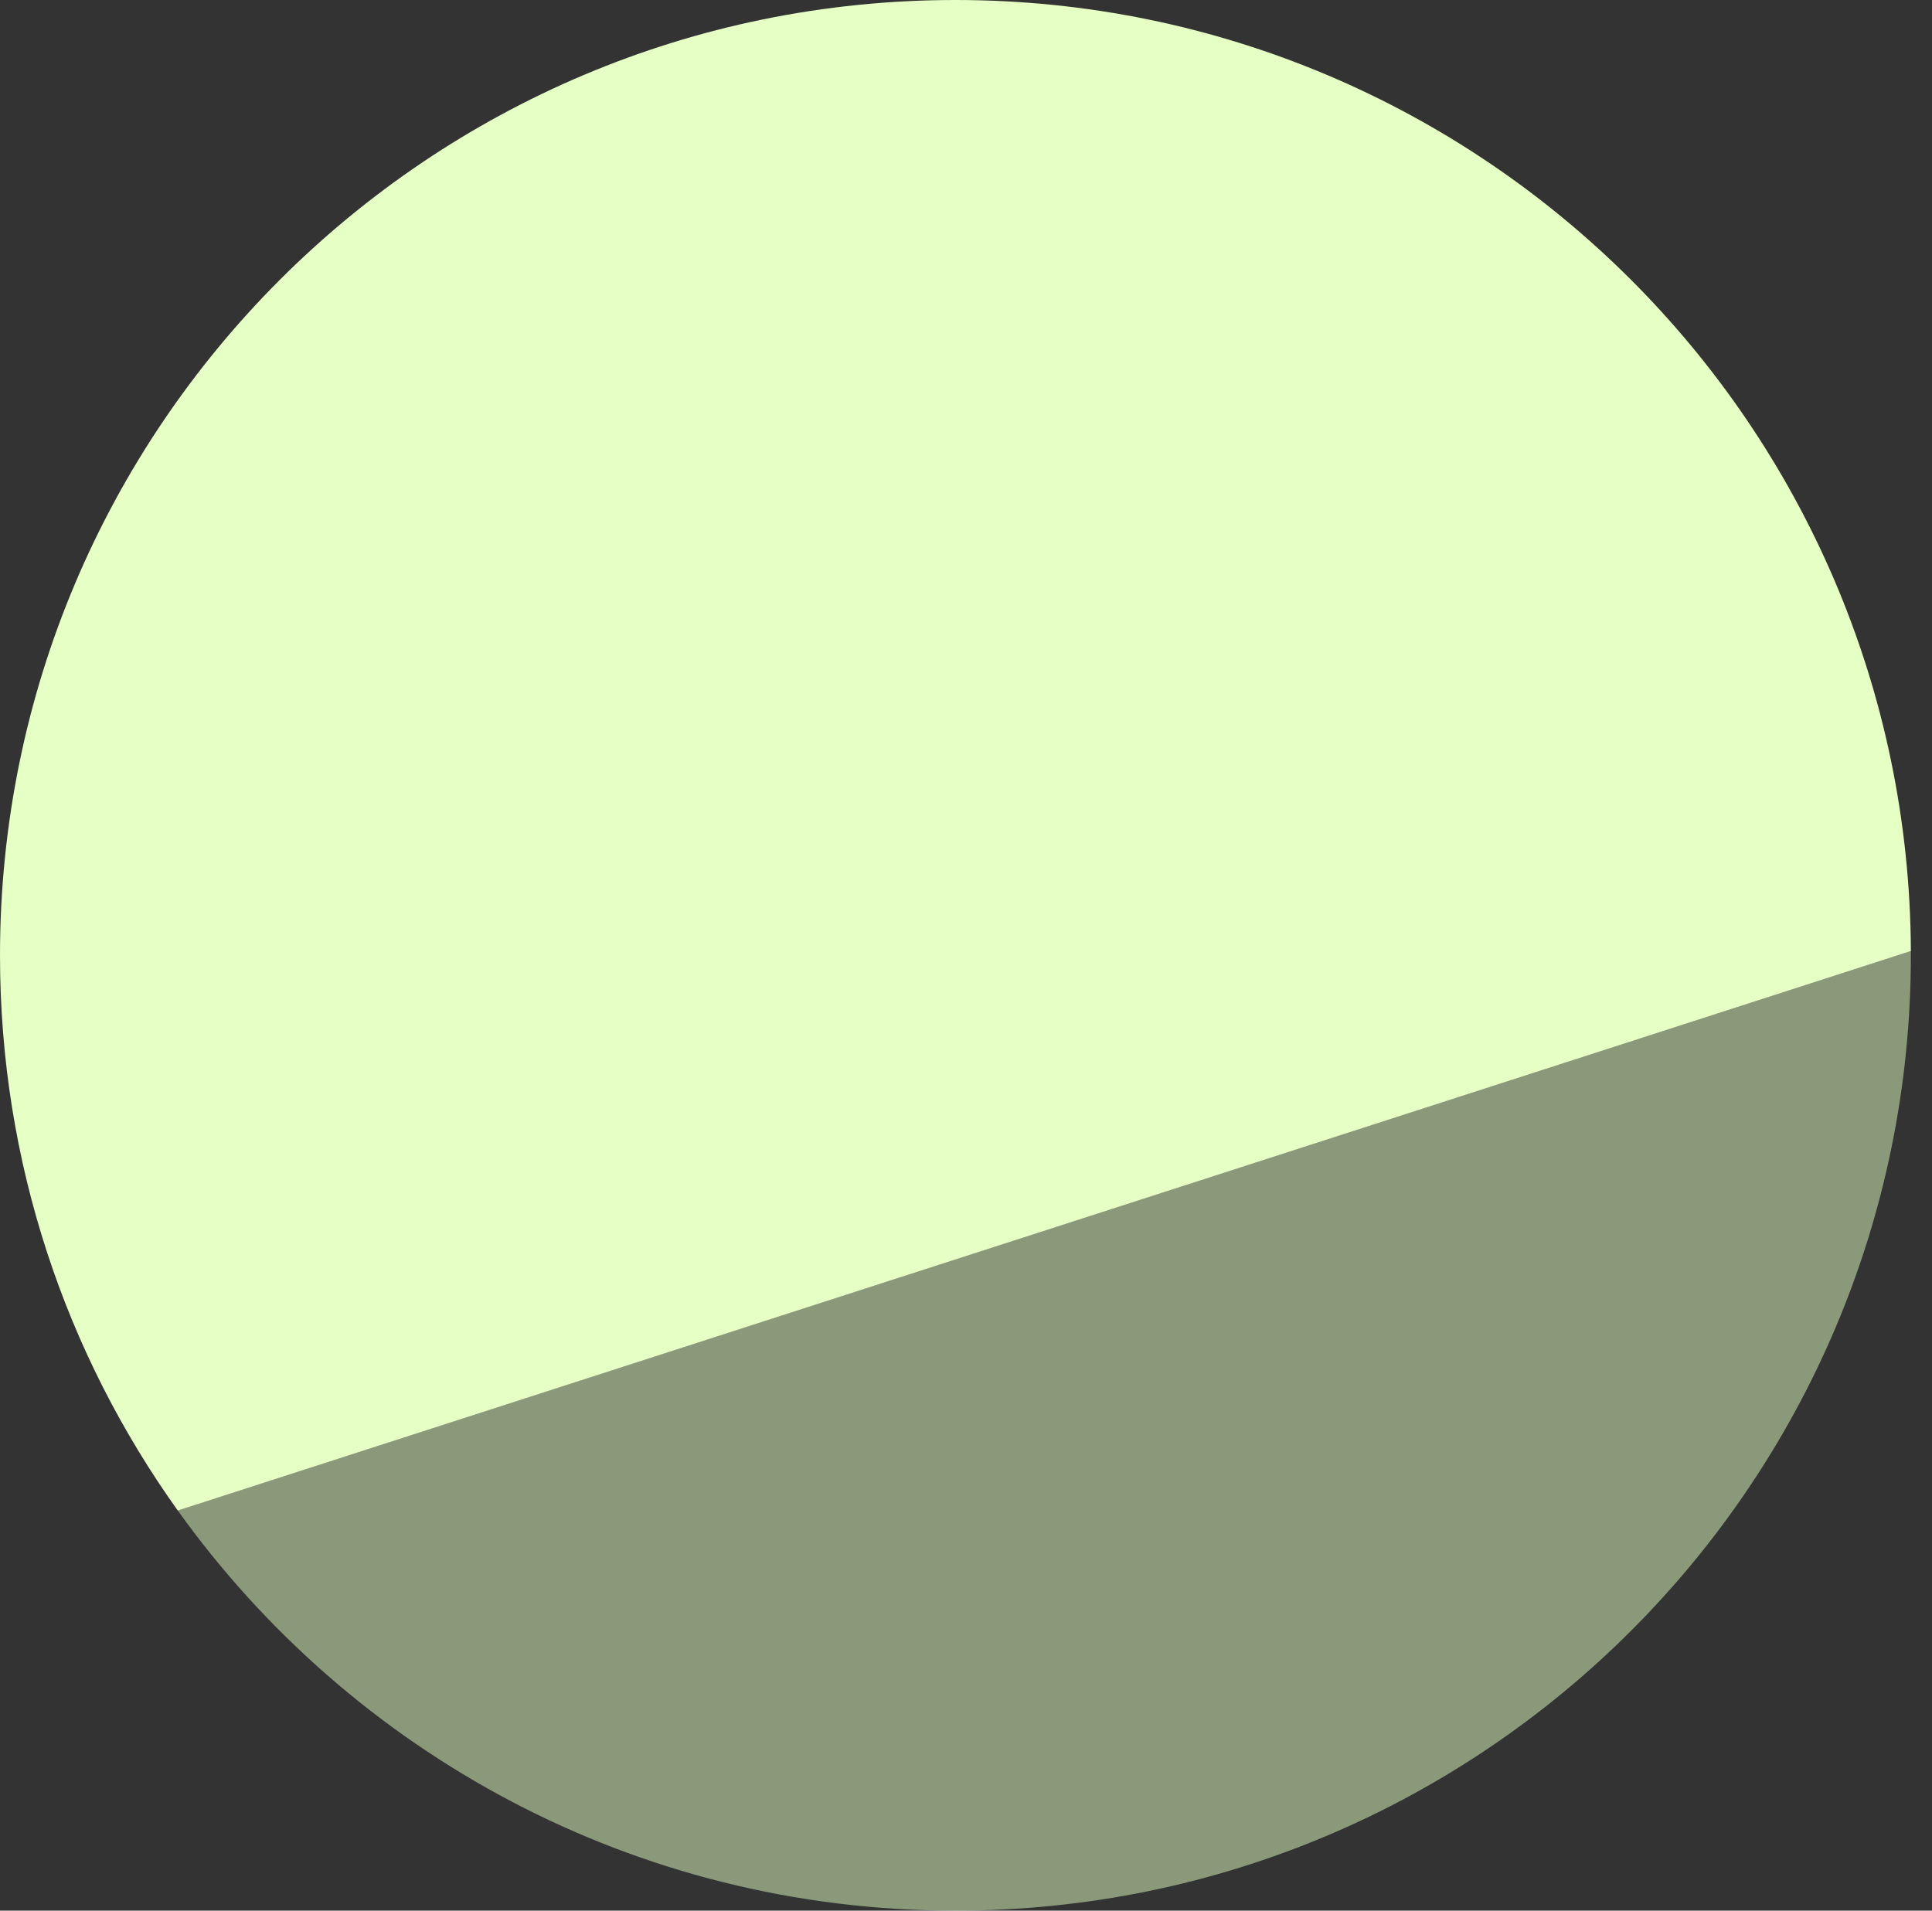 <svg width="91" height="90" viewBox="0 0 91 90" fill="none" xmlns="http://www.w3.org/2000/svg">
<rect x="0" y="0" width="91" height="90" fill="#333333" stroke="none"/>
<path opacity="0.5" fill-rule="evenodd" clip-rule="evenodd" d="M45.001 90C69.855 90 90.004 69.852 90.004 44.998C90.004 44.929 90.003 44.861 90.003 44.793L8.372 71.149C16.535 82.562 29.899 90 45.001 90Z" fill="#E5FFC5"/>
<path fill-rule="evenodd" clip-rule="evenodd" d="M90.005 44.798L8.374 71.154C3.102 63.783 4.78685e-06 54.755 3.93425e-06 45.003C1.76142e-06 20.148 20.148 -1.76142e-06 45.003 -3.93425e-06C69.789 -6.10112e-06 89.895 20.038 90.005 44.798Z" fill="#E5FFC5"/>
</svg>
